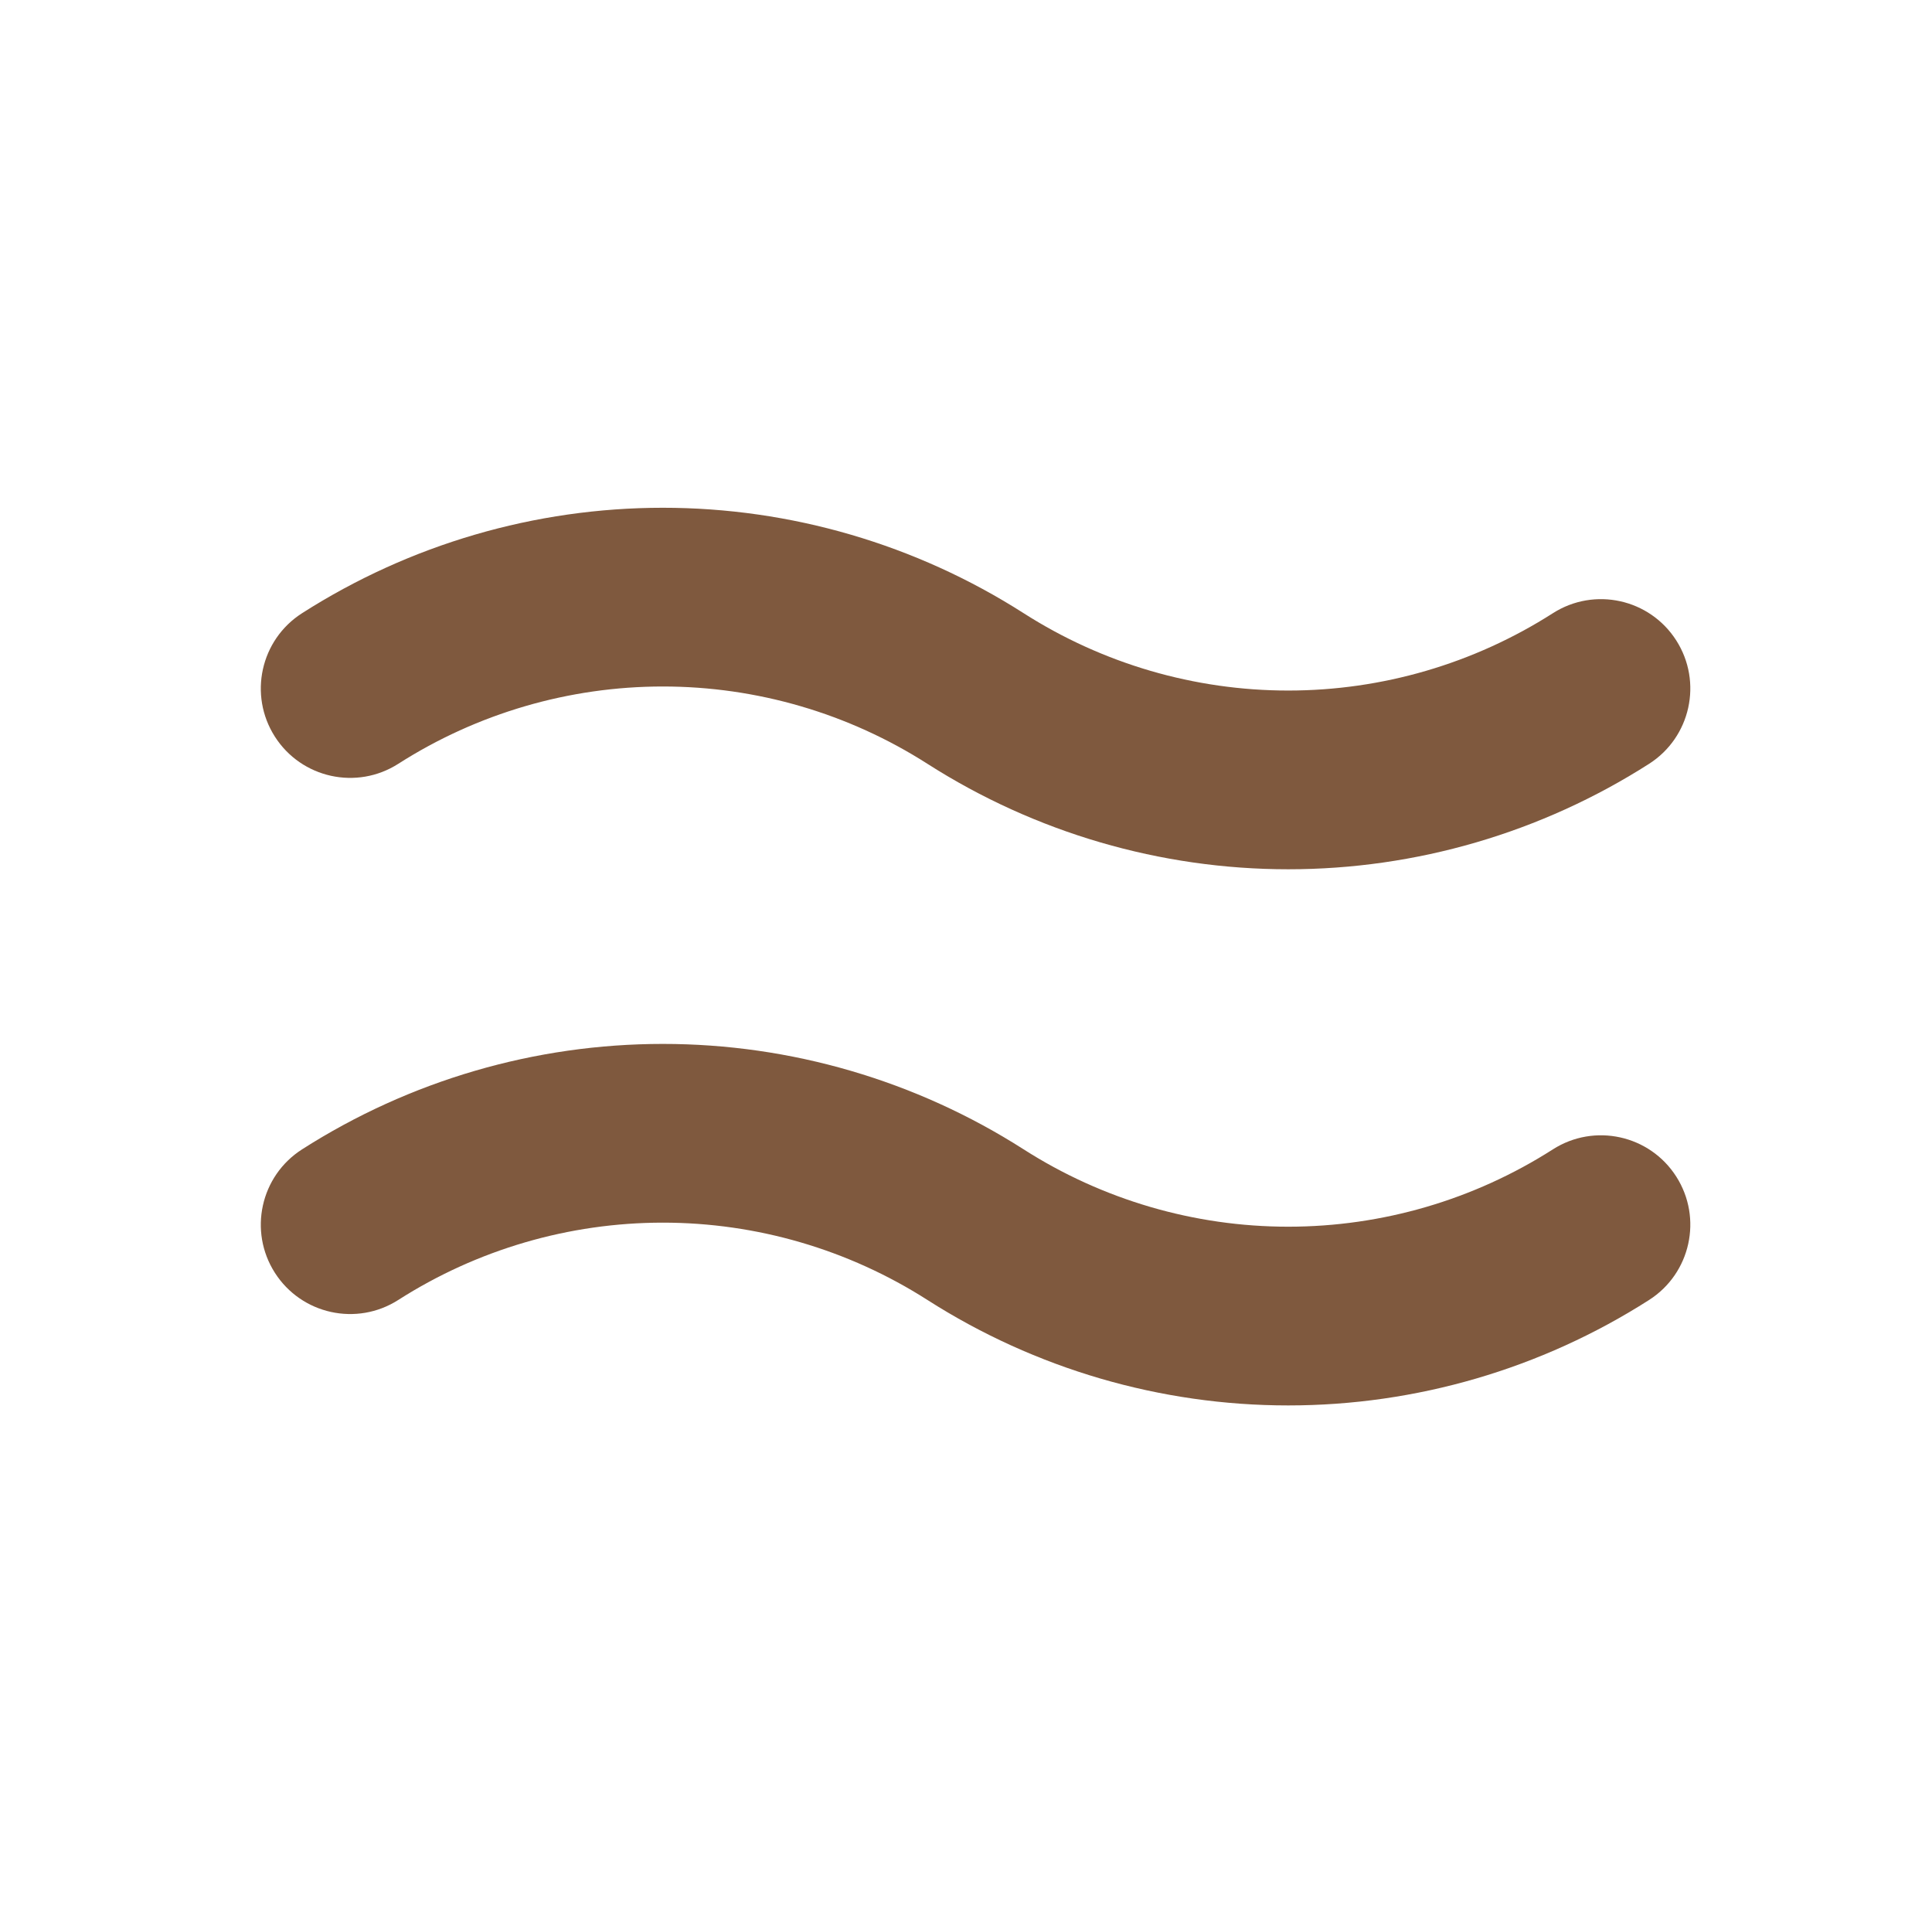 <svg width="101" height="100" viewBox="0 0 101 100" fill="none" xmlns="http://www.w3.org/2000/svg">
<path fill-rule="evenodd" clip-rule="evenodd" d="M34.653 63.906C29.751 63.906 24.951 65.308 20.82 67.948C18.647 69.337 15.759 68.701 14.37 66.527C12.981 64.353 13.617 61.465 15.79 60.076C21.423 56.477 27.968 54.564 34.653 54.564C41.337 54.564 47.882 56.477 53.515 60.076C57.646 62.716 62.445 64.118 67.347 64.118C72.249 64.118 77.049 62.716 81.18 60.076C83.353 58.687 86.241 59.323 87.63 61.497C89.019 63.671 88.383 66.559 86.21 67.948C80.577 71.547 74.032 73.46 67.347 73.46C60.663 73.46 54.118 71.547 48.485 67.948C44.354 65.308 39.555 63.906 34.653 63.906Z" fill="#7F593E"/>
<path fill-rule="evenodd" clip-rule="evenodd" d="M34.653 35.882C29.751 35.882 24.951 37.284 20.82 39.924C18.647 41.313 15.759 40.677 14.37 38.503C12.981 36.329 13.617 33.441 15.79 32.052C21.423 28.453 27.968 26.54 34.653 26.54C41.337 26.54 47.882 28.453 53.515 32.052C57.646 34.692 62.445 36.094 67.347 36.094C72.249 36.094 77.049 34.692 81.18 32.052C83.353 30.663 86.241 31.299 87.63 33.473C89.019 35.647 88.383 38.535 86.21 39.924C80.577 43.523 74.032 45.436 67.347 45.436C60.663 45.436 54.118 43.523 48.485 39.924C44.354 37.284 39.555 35.882 34.653 35.882Z" fill="#7F593E"/>
</svg>
